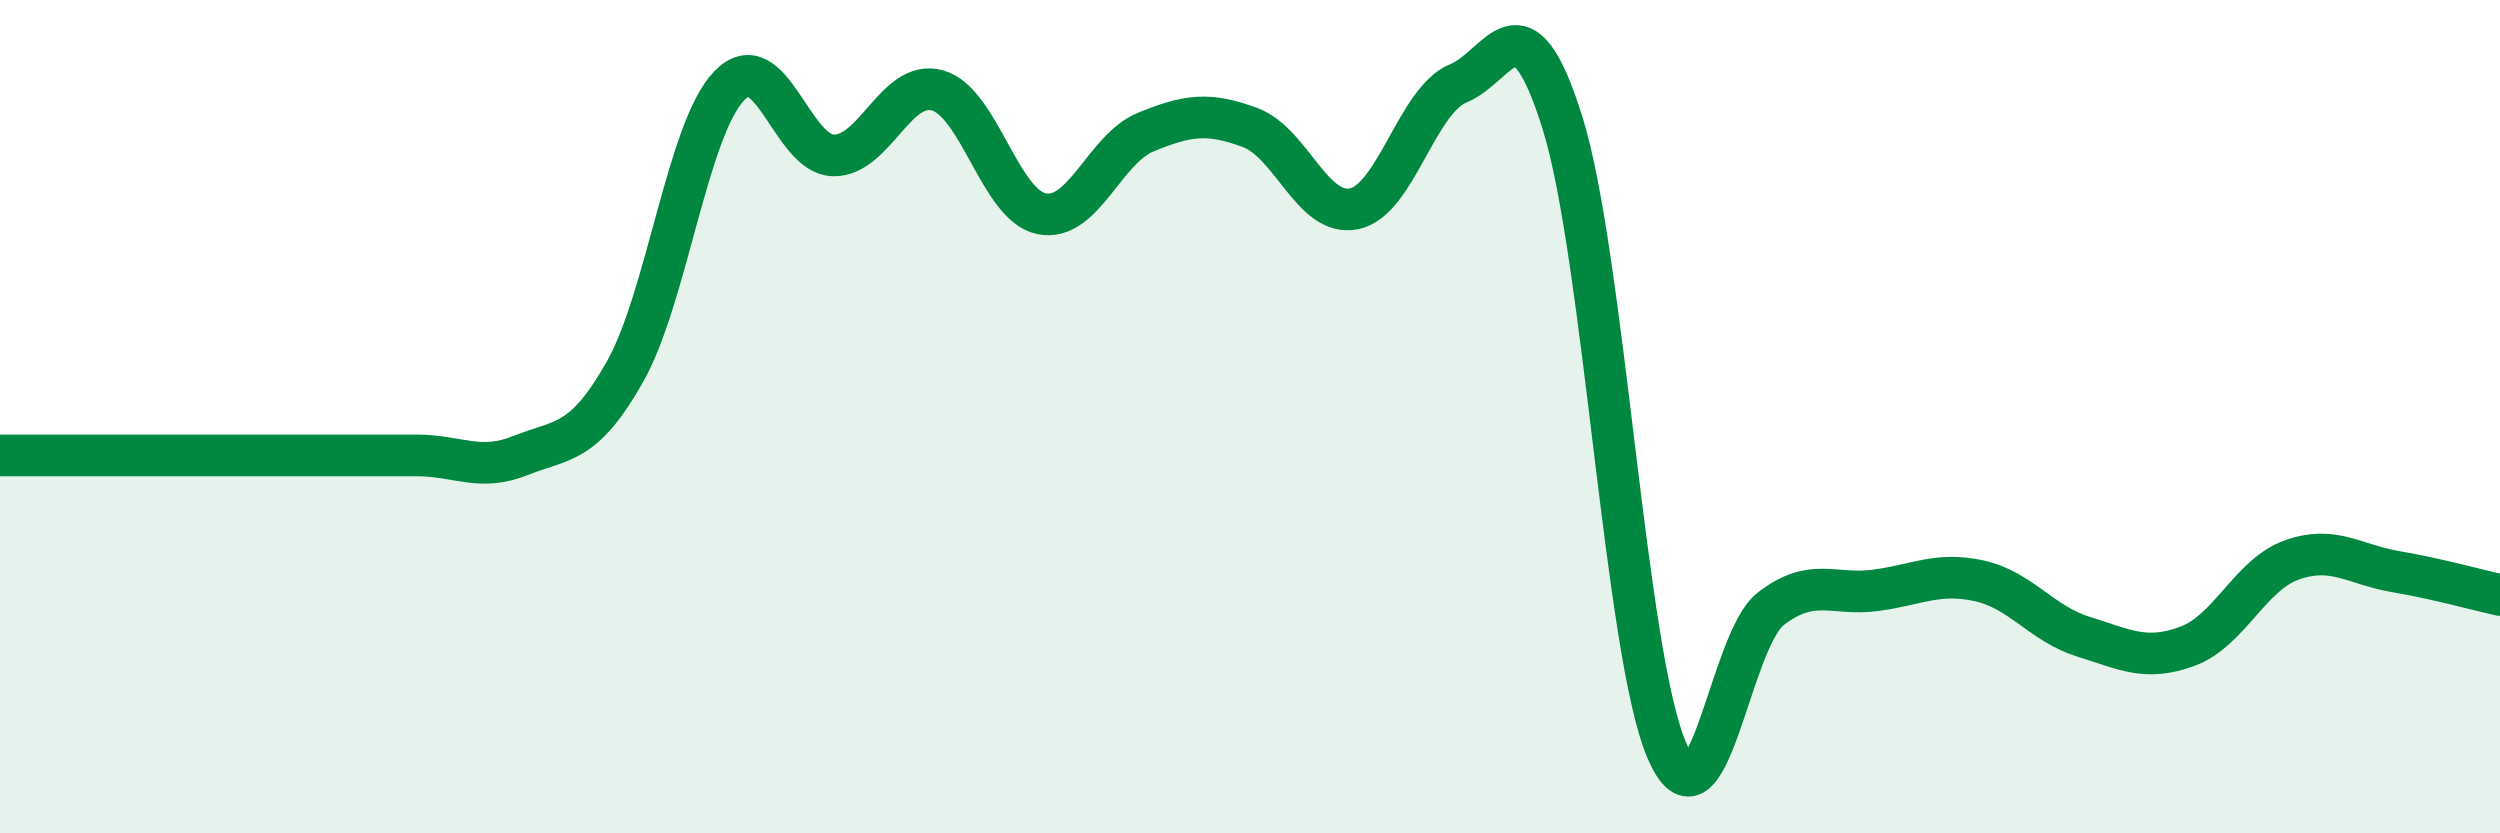 
    <svg width="60" height="20" viewBox="0 0 60 20" xmlns="http://www.w3.org/2000/svg">
      <path
        d="M 0,10.93 C 0.5,10.93 1.5,10.93 2.5,10.93 C 3.5,10.93 4,10.93 5,10.93 C 6,10.93 6.5,10.93 7.5,10.93 C 8.5,10.93 9,10.93 10,10.93 C 11,10.93 11.5,11.33 12.5,10.93 C 13.5,10.53 14,10.69 15,8.92 C 16,7.15 16.5,3.1 17.5,2.06 C 18.5,1.02 19,3.71 20,3.73 C 21,3.75 21.5,1.89 22.5,2.17 C 23.5,2.45 24,4.93 25,5.13 C 26,5.33 26.5,3.58 27.5,3.17 C 28.5,2.76 29,2.69 30,3.06 C 31,3.43 31.5,5.22 32.5,5.01 C 33.5,4.8 34,2.41 35,2 C 36,1.59 36.5,-0.25 37.5,2.95 C 38.5,6.15 39,15.67 40,18 C 41,20.33 41.5,15.38 42.5,14.61 C 43.5,13.84 44,14.3 45,14.17 C 46,14.04 46.5,13.72 47.5,13.94 C 48.5,14.16 49,14.97 50,15.28 C 51,15.59 51.5,15.88 52.5,15.51 C 53.5,15.14 54,13.8 55,13.44 C 56,13.08 56.5,13.55 57.5,13.72 C 58.5,13.89 59.5,14.17 60,14.28L60 20L0 20Z"
        fill="#008740"
        opacity="0.1"
        stroke-linecap="round"
        stroke-linejoin="round"
      />
      <path
        d="M 0,10.93 C 0.5,10.93 1.5,10.93 2.5,10.93 C 3.5,10.93 4,10.93 5,10.93 C 6,10.93 6.5,10.93 7.5,10.93 C 8.5,10.93 9,10.93 10,10.93 C 11,10.93 11.5,11.33 12.5,10.93 C 13.5,10.53 14,10.69 15,8.92 C 16,7.15 16.5,3.1 17.5,2.06 C 18.5,1.02 19,3.71 20,3.73 C 21,3.75 21.5,1.89 22.5,2.17 C 23.5,2.45 24,4.93 25,5.13 C 26,5.33 26.5,3.58 27.5,3.17 C 28.5,2.76 29,2.69 30,3.06 C 31,3.43 31.5,5.22 32.5,5.01 C 33.5,4.8 34,2.41 35,2 C 36,1.59 36.5,-0.25 37.5,2.95 C 38.5,6.15 39,15.67 40,18 C 41,20.33 41.5,15.38 42.5,14.61 C 43.5,13.84 44,14.3 45,14.17 C 46,14.04 46.5,13.72 47.5,13.94 C 48.5,14.16 49,14.97 50,15.28 C 51,15.59 51.5,15.88 52.5,15.51 C 53.5,15.14 54,13.8 55,13.44 C 56,13.08 56.5,13.55 57.5,13.72 C 58.5,13.89 59.5,14.17 60,14.28"
        stroke="#008740"
        stroke-width="1"
        fill="none"
        stroke-linecap="round"
        stroke-linejoin="round"
      />
    </svg>
  